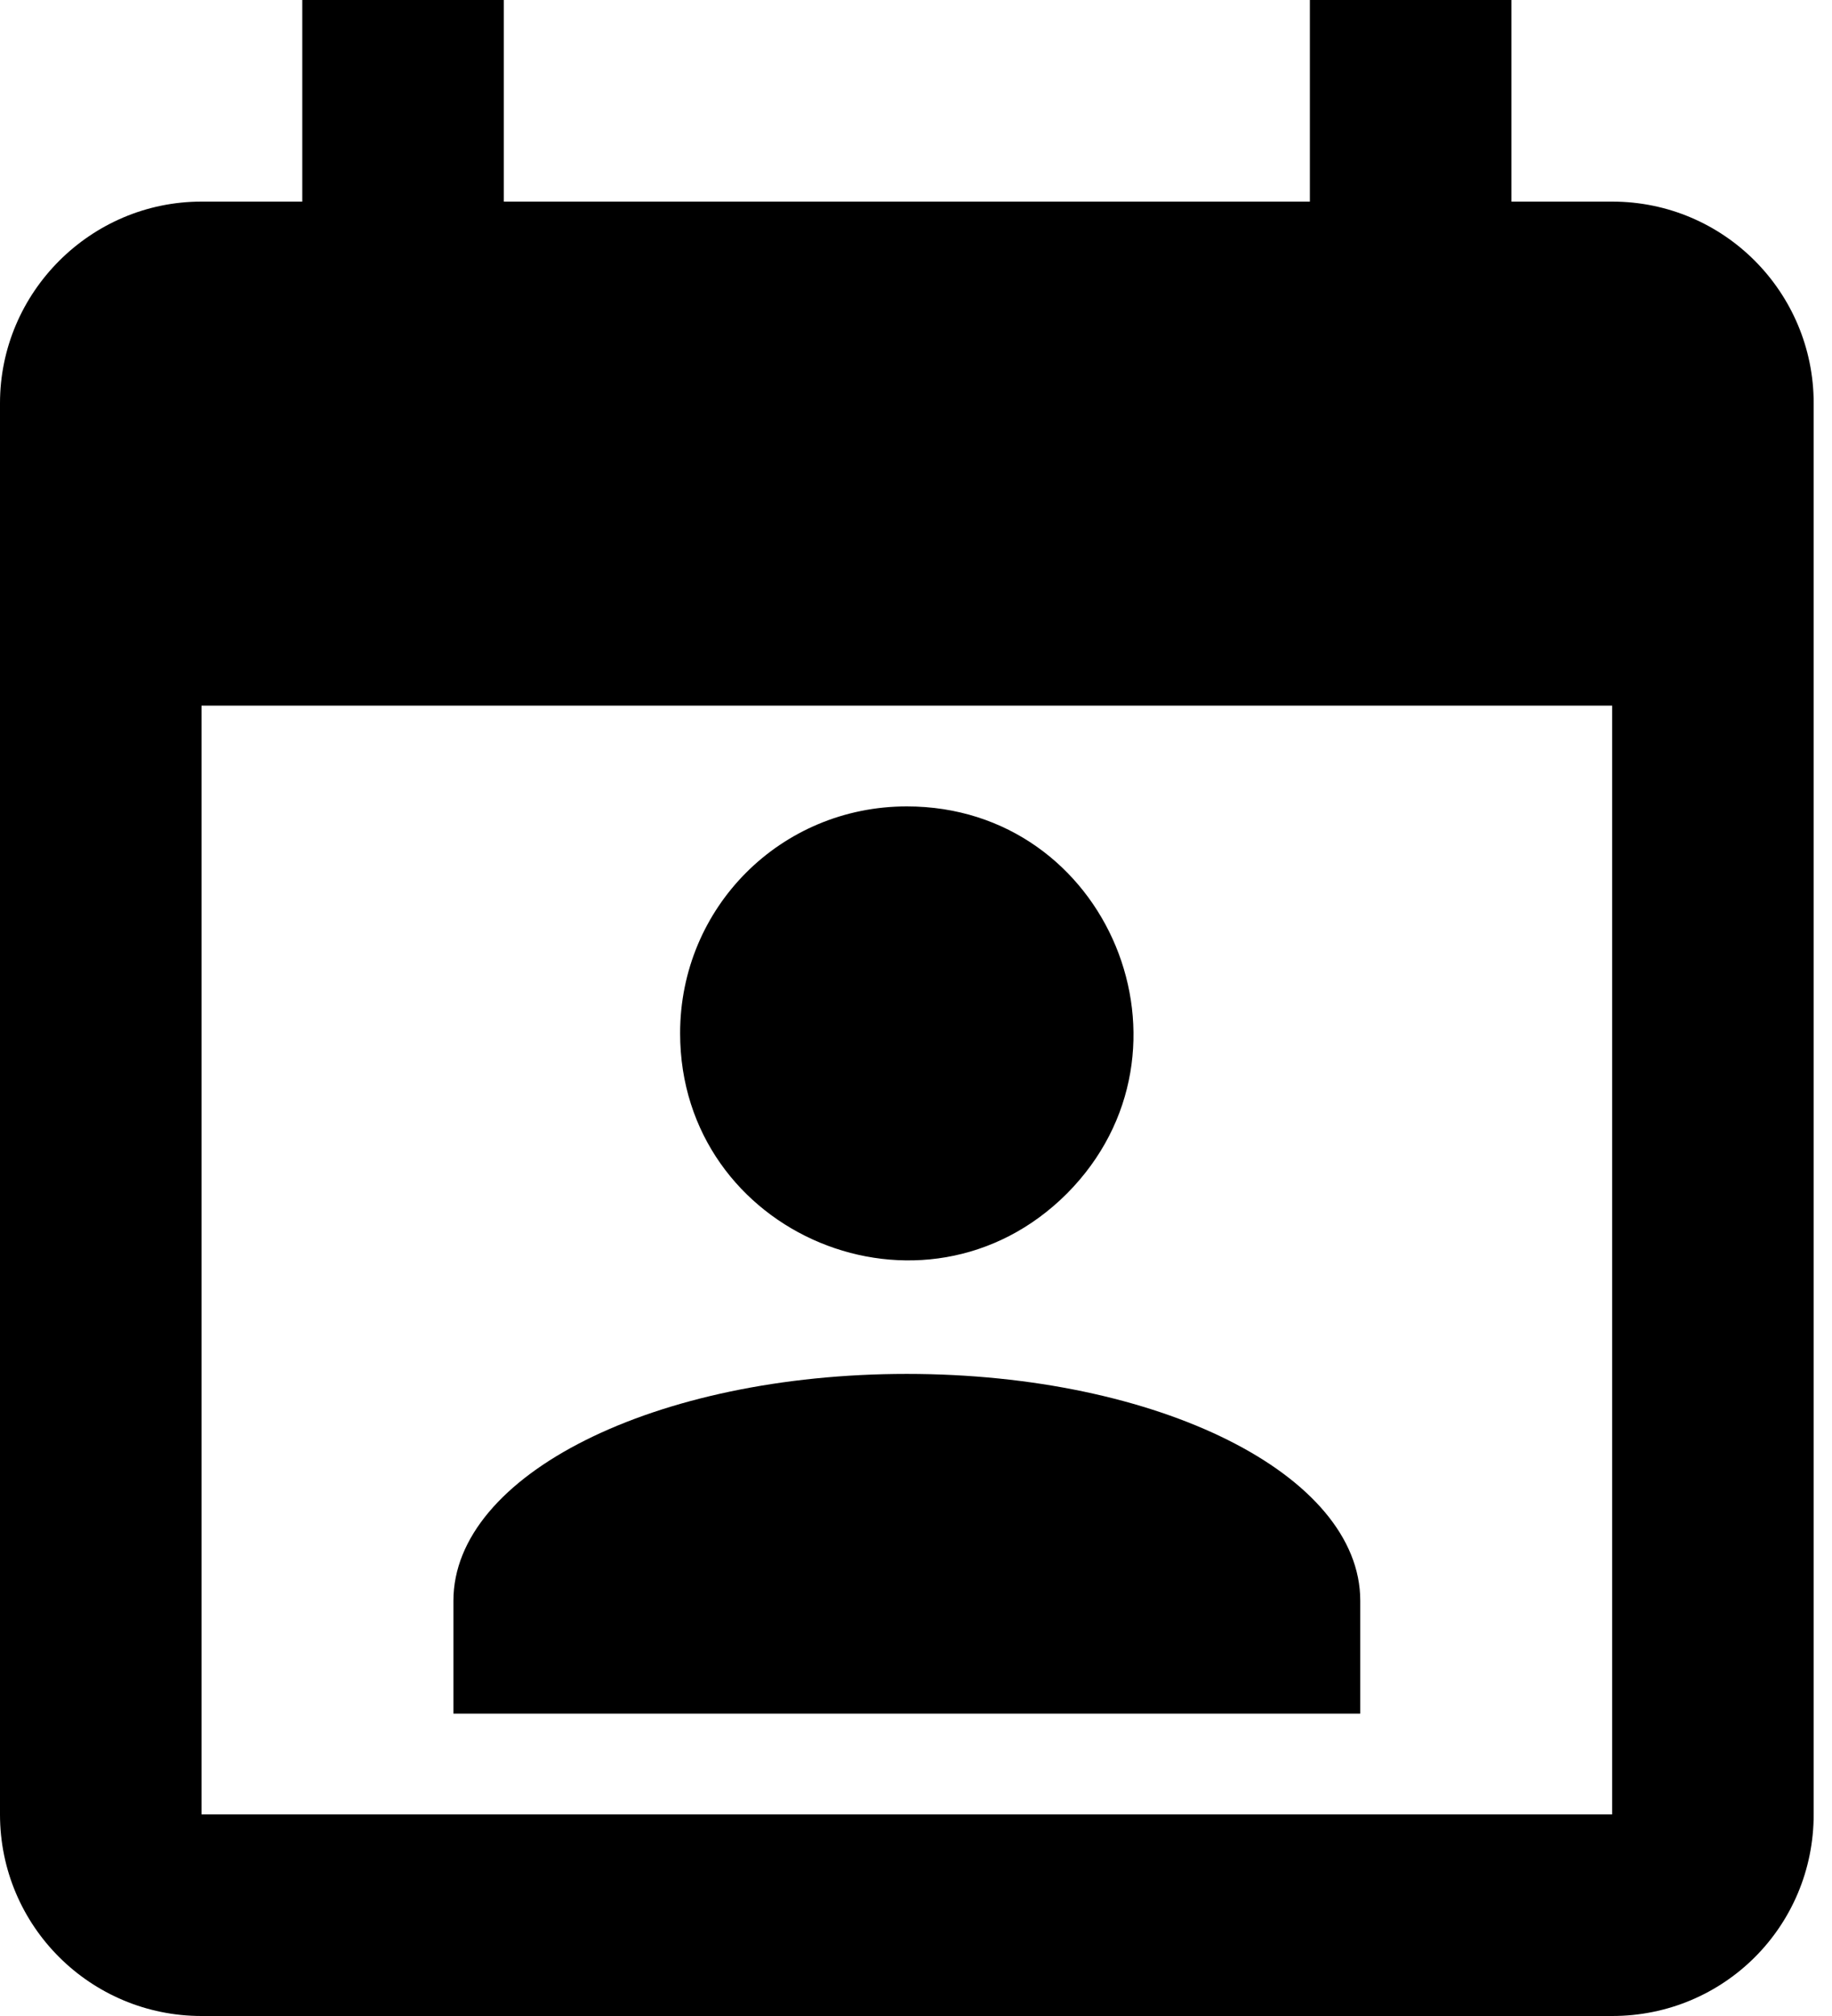 <svg width="50" height="55" viewBox="0 0 50 55" fill="none" xmlns="http://www.w3.org/2000/svg">
<path d="M24.75 22C30.25 22 33 28.655 29.122 32.56C25.218 36.465 18.562 33.688 18.562 28.188C18.562 24.75 21.312 22 24.75 22ZM37.125 46.75H12.375V43.67C12.375 40.233 17.875 37.483 24.75 37.483C31.625 37.483 37.125 40.233 37.125 43.67M44 49.5H5.5V19.25H44M35.75 0V5.5H13.75V0H8.25V5.5H5.5C2.475 5.5 0 7.975 0 11V49.5C0 52.553 2.475 55 5.5 55H44C47.053 55 49.5 52.553 49.5 49.5V11C49.5 7.975 47.053 5.5 44 5.5H41.25V0H35.75Z" fill="currentColor"/>
</svg>
